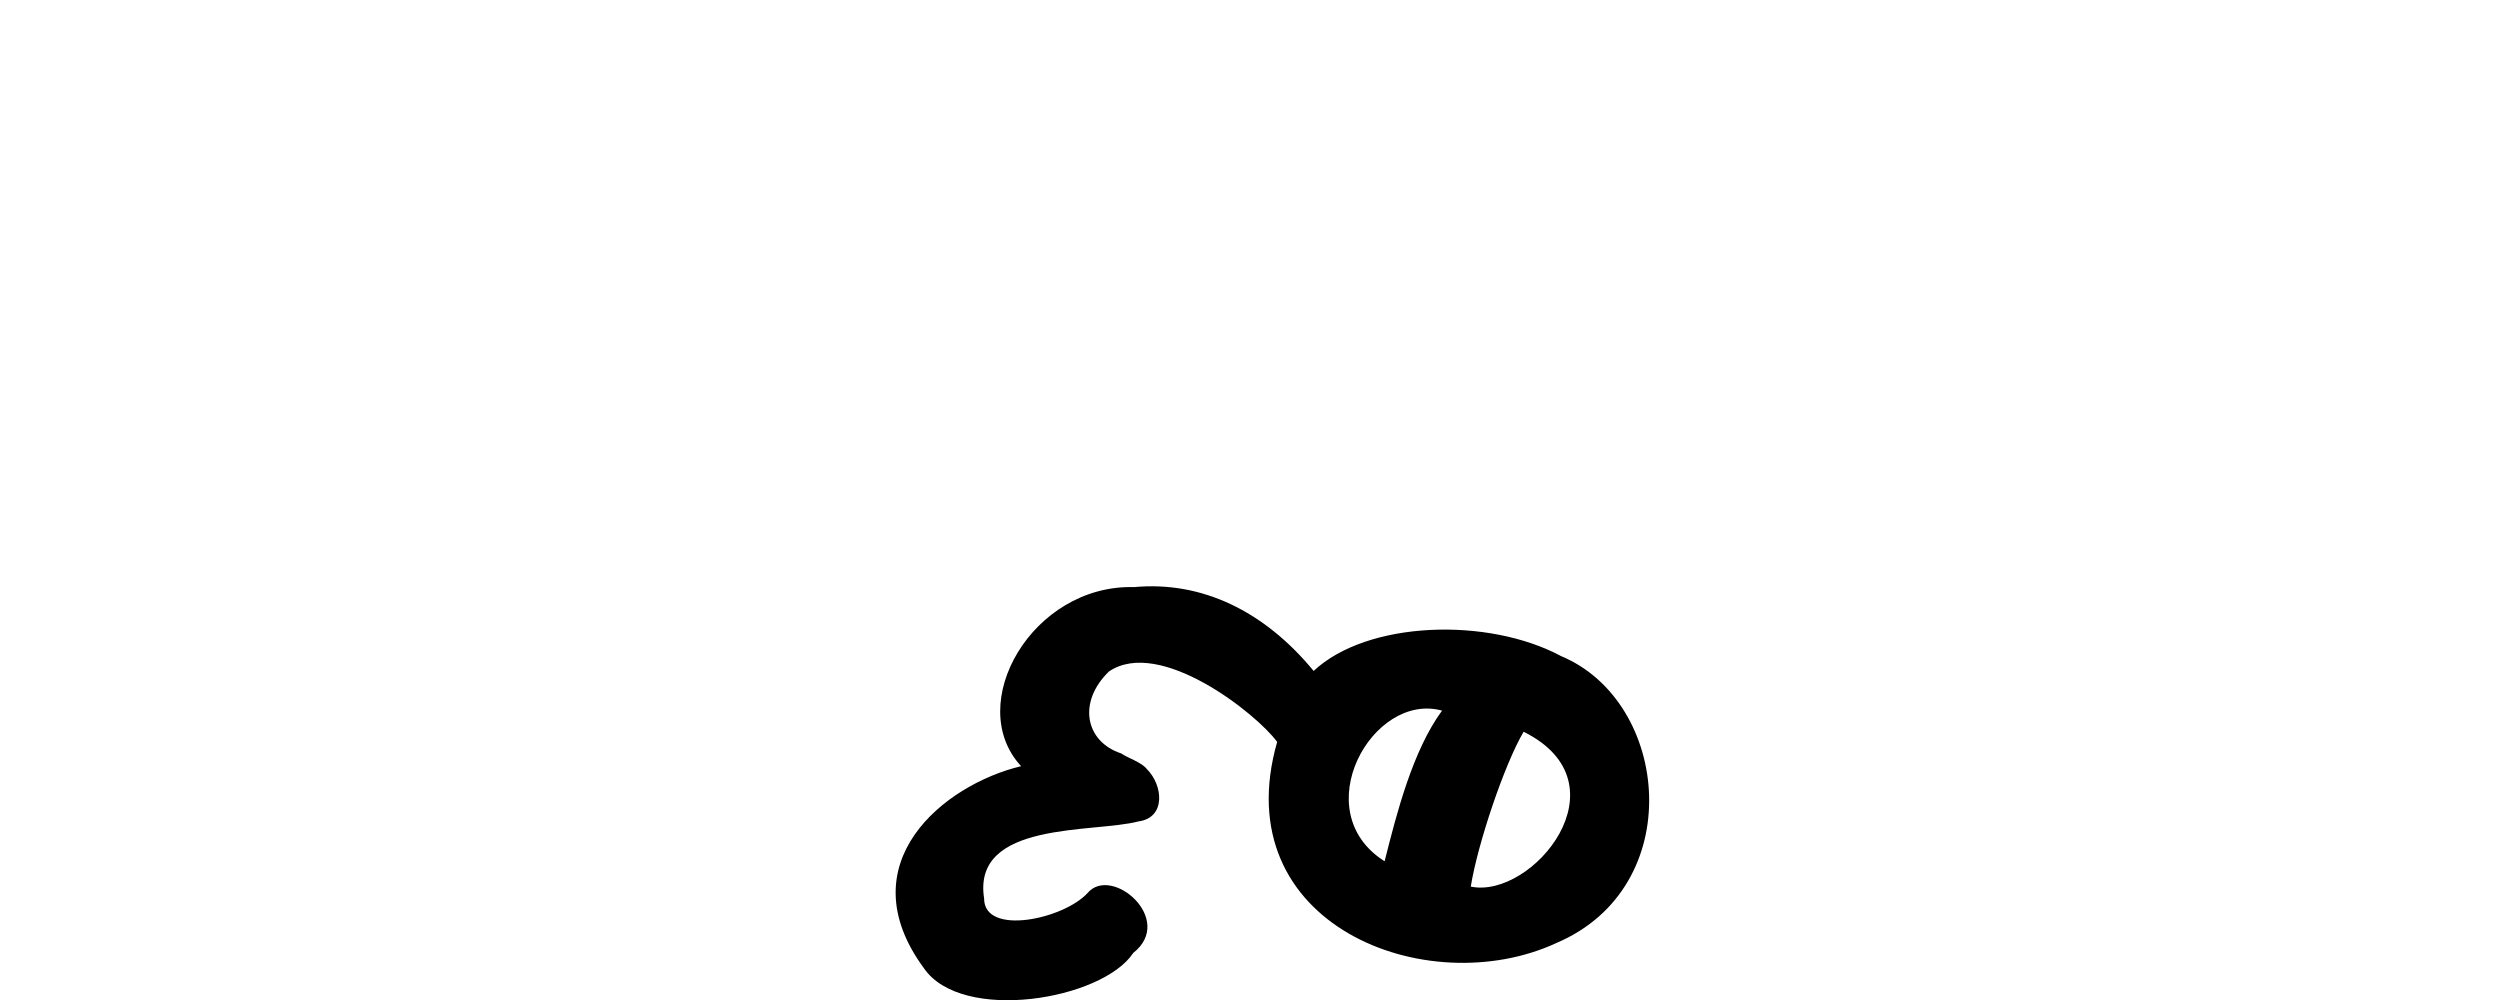 <?xml version="1.0" encoding="UTF-8" standalone="no"?>
<!-- Created with Inkscape (http://www.inkscape.org/) -->

<svg
   xmlns:dc="http://purl.org/dc/elements/1.1/"
   xmlns:cc="http://creativecommons.org/ns#"
   xmlns:rdf="http://www.w3.org/1999/02/22-rdf-syntax-ns#"
   xmlns:svg="http://www.w3.org/2000/svg"
   xmlns="http://www.w3.org/2000/svg"
   xmlns:sodipodi="http://sodipodi.sourceforge.net/DTD/sodipodi-0.dtd"
   xmlns:inkscape="http://www.inkscape.org/namespaces/inkscape"
   width="200"
   height="80.02"
   id="svg2"
   version="1.1"
   inkscape:version="0.48.3.1 r9886"
   sodipodi:docname="ress.svg">
  <defs
     id="defs4" />
  <sodipodi:namedview
     id="base"
     pagecolor="#ffffff"
     bordercolor="#666666"
     borderopacity="1.0"
     inkscape:pageopacity="0.0"
     inkscape:pageshadow="2"
     inkscape:zoom="1.979899"
     inkscape:cx="-41.379124"
     inkscape:cy="40.603068"
     inkscape:document-units="px"
     inkscape:current-layer="layer1"
     showgrid="false"
     fit-margin-top="0"
     fit-margin-left="0"
     fit-margin-right="0"
     fit-margin-bottom="0"
     inkscape:window-width="1301"
     inkscape:window-height="744"
     inkscape:window-x="65"
     inkscape:window-y="24"
     inkscape:window-maximized="1" />
  <g
     inkscape:label="Layer 1"
     inkscape:groupmode="layer"
     id="layer1"
     transform="translate(-535.141,-134.296)">
    <path
       style="fill:#000000"
       d="m 640.233,187.973 c -3.969,-4.822 -8.976,-7.208 -14.365,-6.709 -8.151,-0.226 -13.639,9.367 -9.037,14.327 -6.139,1.46 -13.966,7.741 -7.778,16.161 3.024,4.416 14.268,2.542 16.749,-1.221 3.393,-2.672 -1.731,-7.058 -3.65,-4.799 -1.918,2.104 -8.293,3.47 -8.283,0.434 -0.975,-6.226 8.795,-5.211 12.353,-6.158 2.198,-0.292 1.981,-2.88 0.662,-4.193 -0.433,-0.549 -1.532,-0.881 -2.044,-1.243 -2.887,-0.947 -3.508,-4.116 -0.979,-6.56 4.066,-2.752 11.799,3.376 13.453,5.637 -4.186,14.637 12.011,20.886 22.352,16.082 10.528,-4.485 9.093,-19.308 0.36,-22.947 -5.873,-3.148 -15.518,-2.822 -19.794,1.188 z m 10.272,3.172 c -2.347,3.202 -3.626,8.191 -4.595,12.053 -6.341,-3.996 -0.982,-13.589 4.595,-12.053 z m 2.298,14.079 c 0.537,-3.365 2.672,-9.751 4.228,-12.388 8.362,4.156 0.695,13.417 -4.228,12.388 z"
       id="path3002"
       inkscape:connector-curvature="0"
       sodipodi:nodetypes="ccccccccccccccccccccc" />
  </g>
</svg>
